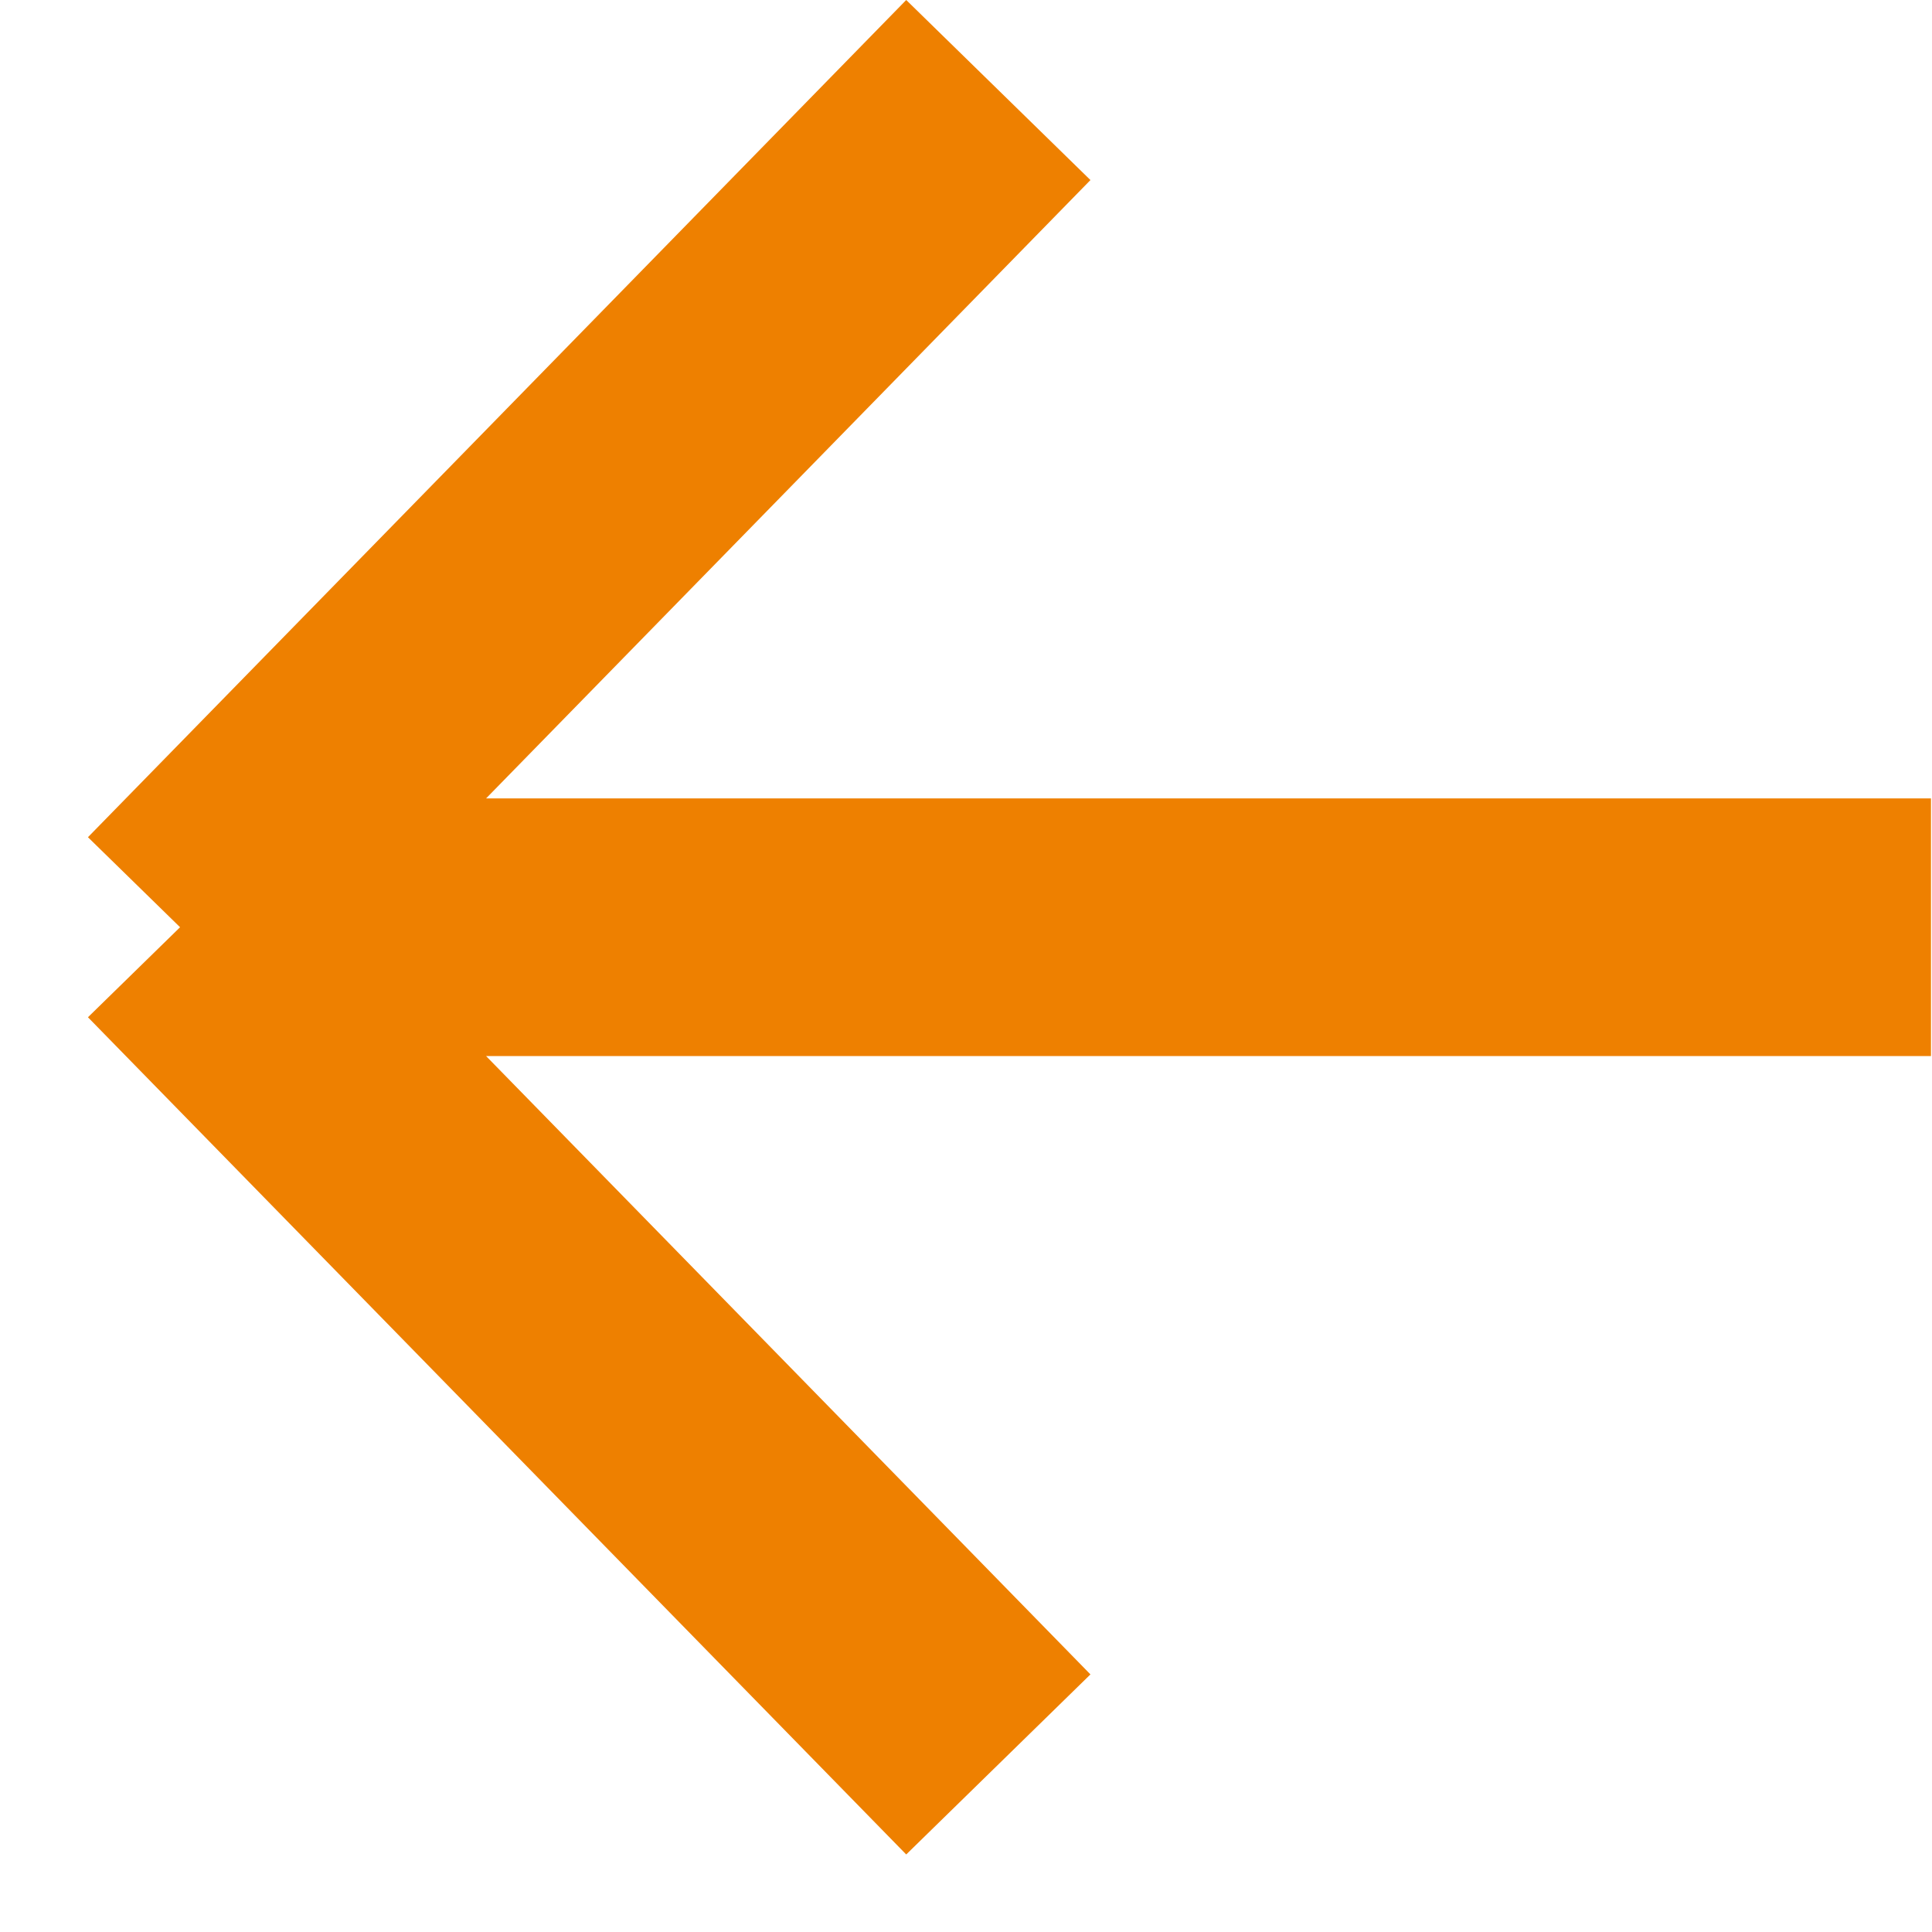 <svg width="15" height="15" viewBox="0 0 15 15" fill="none" xmlns="http://www.w3.org/2000/svg">
<path d="M14.992 7.199H1.398M1.398 7.199L7.751 0.699M1.398 7.199L7.751 13.699" stroke="#EE8000" stroke-width="2"/>
</svg>
